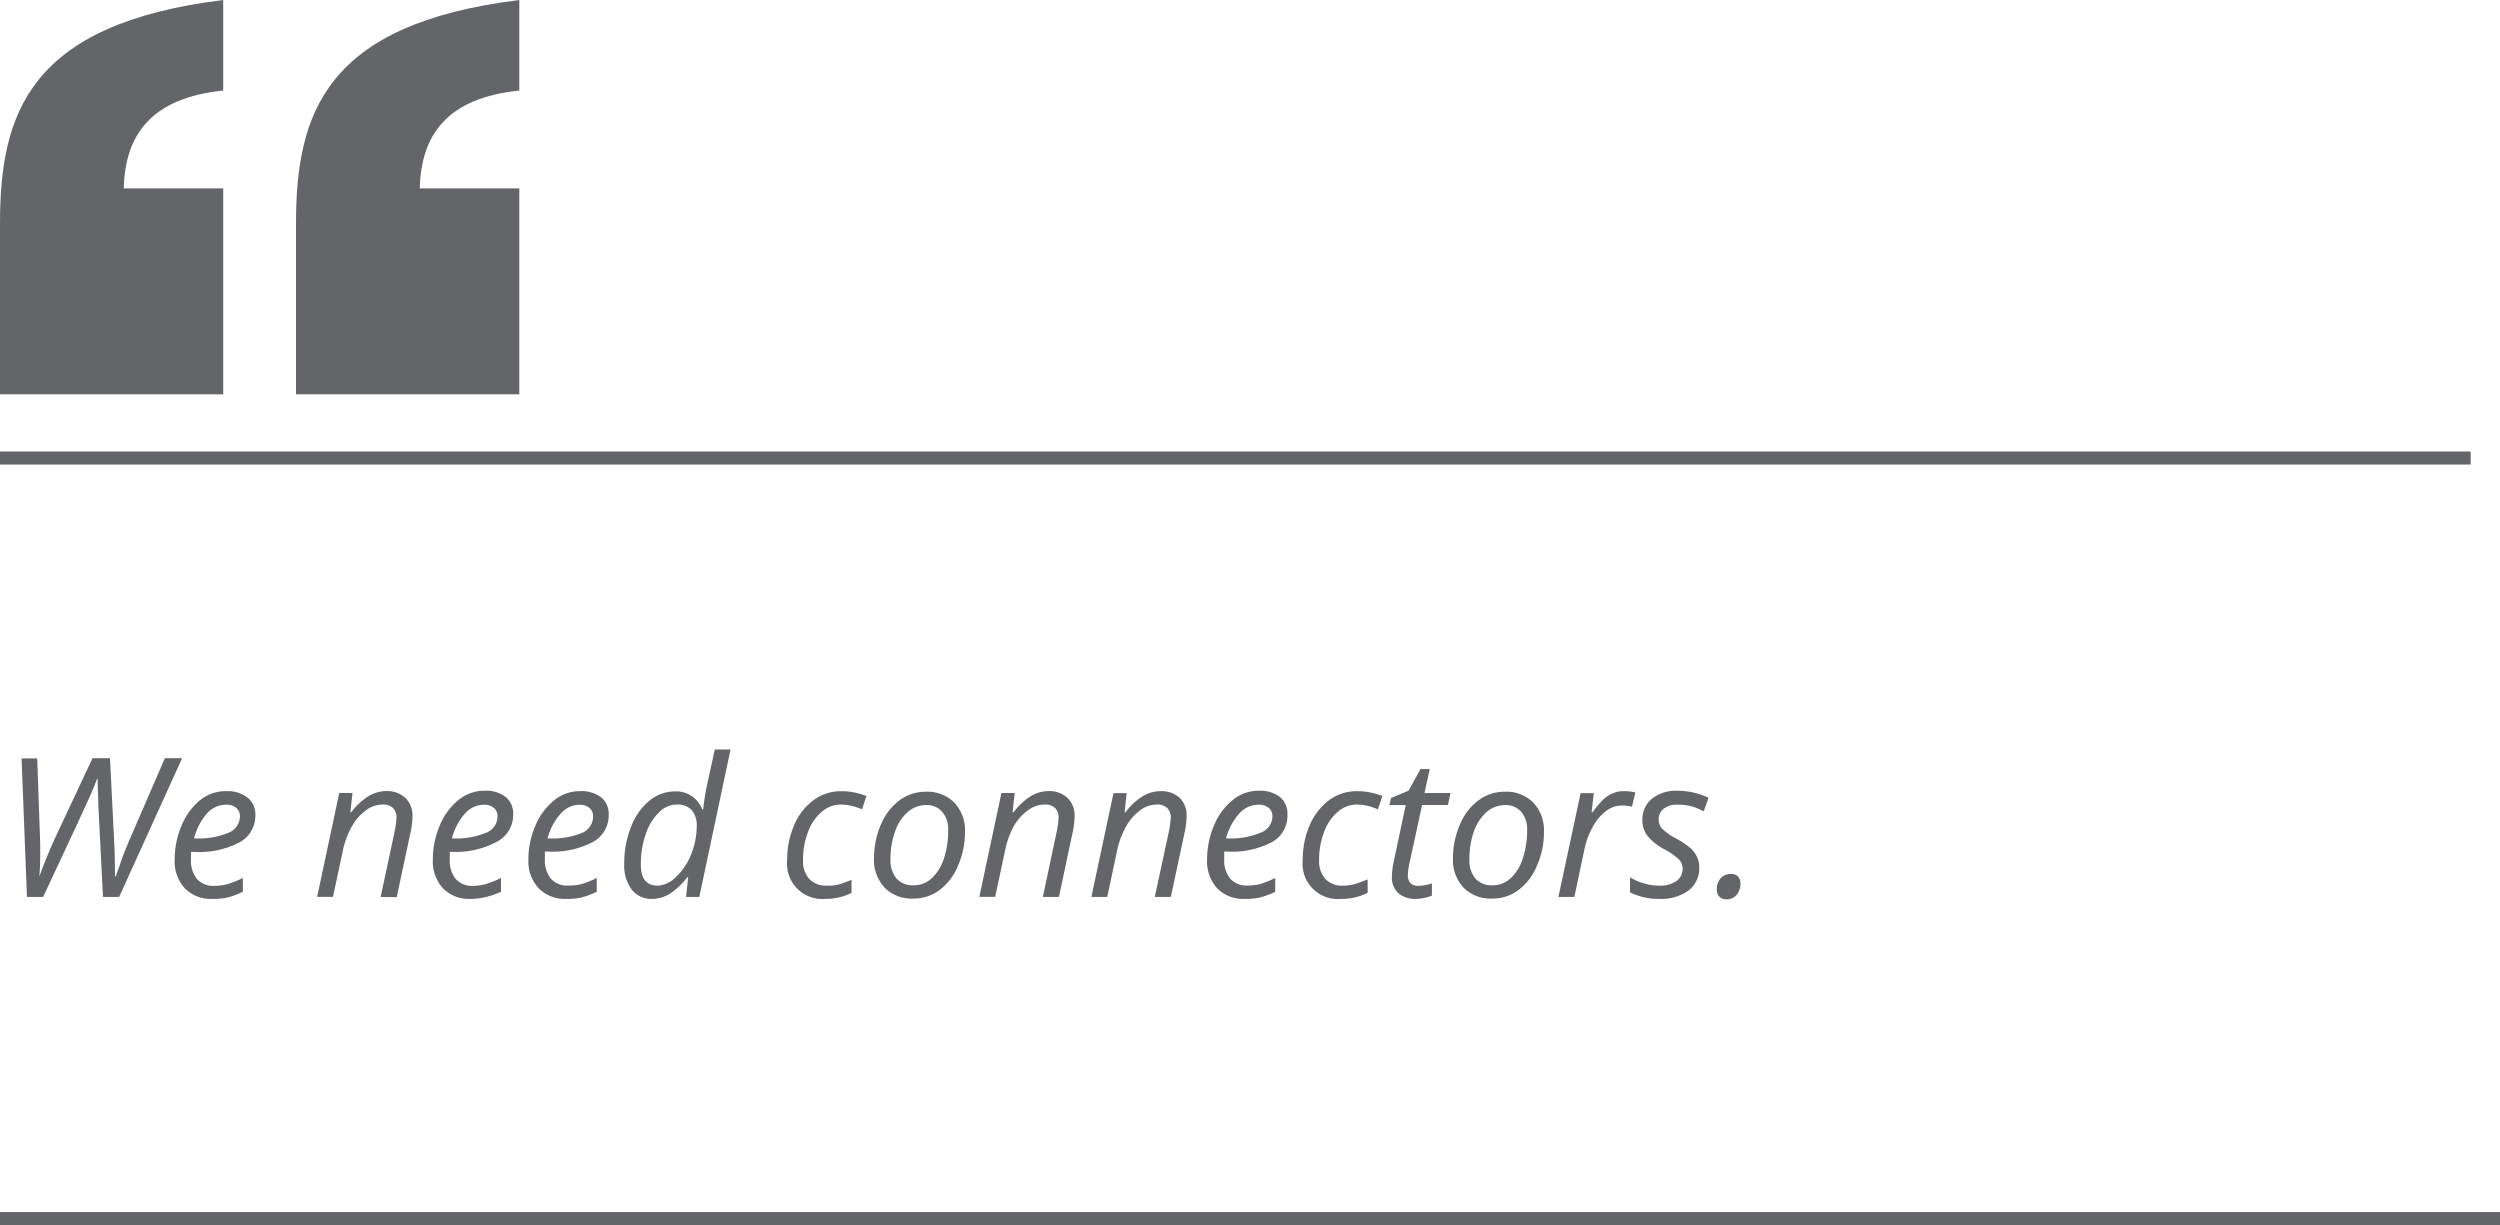 <svg xmlns="http://www.w3.org/2000/svg" viewBox="0 0 231.84 113.6"><defs><style>.cls-1{fill:#636569;}</style></defs><g id="Layer_2" data-name="Layer 2"><g id="Layer_1-2" data-name="Layer 1"><path class="cls-1" d="M11.05,83.18H9.55L9.12,74.7c0-.8-.07-1.62-.07-2.48H9c-.15.42-.33.87-.54,1.36S6.78,77.26,4,83.18H2.5L2,70.33H3.45l.28,7.92V79c0,.58,0,1.33-.08,2.27h0c.52-1.42,1-2.55,1.37-3.37l3.56-7.59H10.2l.38,7.56c.05.9.08,1.79.08,2.67v.73h.08c.44-1.31.82-2.35,1.15-3.11l3.4-7.85h1.6Z"/><path class="cls-1" d="M19.66,83.36a3.36,3.36,0,0,1-2.54-1,3.71,3.71,0,0,1-.92-2.66,8.06,8.06,0,0,1,.65-3.17,5.93,5.93,0,0,1,1.74-2.35A3.73,3.73,0,0,1,21,73.37,3,3,0,0,1,23,74a2,2,0,0,1,.68,1.63,2.79,2.79,0,0,1-1.46,2.48A8,8,0,0,1,18,79h-.29l0,.7a2.72,2.72,0,0,0,.54,1.8,2.06,2.06,0,0,0,1.67.65A4.61,4.61,0,0,0,21.06,82a9.26,9.26,0,0,0,1.46-.58v1.28a7.66,7.66,0,0,1-1.46.54A6.05,6.05,0,0,1,19.66,83.36Zm1.22-8.73a2.35,2.35,0,0,0-1.7.82A5.57,5.57,0,0,0,18,77.75h.11a7.29,7.29,0,0,0,3.07-.52,1.65,1.65,0,0,0,1.07-1.52,1,1,0,0,0-.32-.77A1.39,1.39,0,0,0,20.88,74.63Z"/><path class="cls-1" d="M35.3,83.18l1.3-6.08a8.69,8.69,0,0,0,.17-1.27,1.21,1.21,0,0,0-.31-.88,1.29,1.29,0,0,0-1-.34,2.6,2.6,0,0,0-1.52.53,4.64,4.64,0,0,0-1.31,1.5A8,8,0,0,0,31.77,79l-.89,4.17H29.41l2.05-9.63h1.23l-.2,1.78h.09a5.85,5.85,0,0,1,1.63-1.51,3.26,3.26,0,0,1,1.63-.45A2.48,2.48,0,0,1,37.6,74a2.25,2.25,0,0,1,.65,1.71,7.41,7.41,0,0,1-.2,1.58l-1.26,5.91Z"/><path class="cls-1" d="M43.6,83.36a3.36,3.36,0,0,1-2.54-1,3.71,3.71,0,0,1-.92-2.66,8.06,8.06,0,0,1,.65-3.17,5.93,5.93,0,0,1,1.74-2.35,3.73,3.73,0,0,1,2.38-.85,3,3,0,0,1,2,.59,2,2,0,0,1,.68,1.63,2.79,2.79,0,0,1-1.46,2.48A8,8,0,0,1,42,79h-.29l0,.7a2.72,2.72,0,0,0,.54,1.8,2.07,2.07,0,0,0,1.68.65A4.53,4.53,0,0,0,45,82a9.26,9.26,0,0,0,1.46-.58v1.28A7.66,7.66,0,0,1,45,83.2,6.05,6.05,0,0,1,43.6,83.36Zm1.22-8.73a2.35,2.35,0,0,0-1.7.82,5.45,5.45,0,0,0-1.21,2.3H42a7.29,7.29,0,0,0,3.07-.52,1.64,1.64,0,0,0,1.07-1.52,1,1,0,0,0-.32-.77A1.39,1.39,0,0,0,44.82,74.63Z"/><path class="cls-1" d="M52.48,83.36a3.35,3.35,0,0,1-2.54-1A3.66,3.66,0,0,1,49,79.74a7.89,7.89,0,0,1,.65-3.17,5.93,5.93,0,0,1,1.74-2.35,3.73,3.73,0,0,1,2.38-.85,3,3,0,0,1,2,.59,2,2,0,0,1,.68,1.63A2.79,2.79,0,0,1,55,78.07a8,8,0,0,1-4.18.9h-.29l0,.7a2.72,2.72,0,0,0,.54,1.8,2.06,2.06,0,0,0,1.67.65A4.61,4.61,0,0,0,53.88,82a9.26,9.26,0,0,0,1.46-.58v1.28a7.66,7.66,0,0,1-1.46.54A6.05,6.05,0,0,1,52.48,83.36Zm1.22-8.73a2.35,2.35,0,0,0-1.7.82,5.46,5.46,0,0,0-1.22,2.3h.11A7.32,7.32,0,0,0,54,77.23,1.65,1.65,0,0,0,55,75.71a1,1,0,0,0-.32-.77A1.4,1.4,0,0,0,53.7,74.63Z"/><path class="cls-1" d="M62.65,73.39a2.57,2.57,0,0,1,2.47,1.67h.09a21.35,21.35,0,0,1,.39-2.41l.69-3.15h1.46l-2.9,13.68H63.62l.2-1.84h-.07a6.65,6.65,0,0,1-1.66,1.56,3.17,3.17,0,0,1-1.6.46,2.29,2.29,0,0,1-1.91-.87,3.72,3.72,0,0,1-.69-2.39,8.93,8.93,0,0,1,.64-3.44,5.75,5.75,0,0,1,1.71-2.42A3.76,3.76,0,0,1,62.65,73.39ZM61,82.13a2.53,2.53,0,0,0,1.7-.82,5.69,5.69,0,0,0,1.4-2.1,7,7,0,0,0,.51-2.6,2.15,2.15,0,0,0-.47-1.49,1.8,1.8,0,0,0-1.38-.51,2.33,2.33,0,0,0-1.65.73,4.93,4.93,0,0,0-1.22,2,8.16,8.16,0,0,0-.46,2.76C59.41,81.47,59.93,82.13,61,82.13Z"/><path class="cls-1" d="M76.54,83.36A3.27,3.27,0,0,1,73,79.76a7.88,7.88,0,0,1,.65-3.24,5.49,5.49,0,0,1,1.8-2.32A4.3,4.3,0,0,1,78,73.37a6.41,6.41,0,0,1,2.35.45l-.41,1.24A5,5,0,0,0,78,74.61a2.73,2.73,0,0,0-1.79.67,4.42,4.42,0,0,0-1.28,1.88,7.11,7.11,0,0,0-.46,2.6,2.47,2.47,0,0,0,.58,1.75,2.1,2.1,0,0,0,1.62.62A3.85,3.85,0,0,0,77.86,82c.38-.12.75-.26,1.11-.41V82.8A5.3,5.3,0,0,1,76.54,83.36Z"/><path class="cls-1" d="M85.85,73.42a3.54,3.54,0,0,1,2.64,1,3.75,3.75,0,0,1,1,2.72,7.77,7.77,0,0,1-.64,3.12,5.36,5.36,0,0,1-1.71,2.27,4,4,0,0,1-2.44.8,3.51,3.51,0,0,1-2.65-1,3.75,3.75,0,0,1-1-2.72,7.91,7.91,0,0,1,.64-3.14,5.44,5.44,0,0,1,1.73-2.26A4.1,4.1,0,0,1,85.85,73.42Zm2.08,3.51a2.44,2.44,0,0,0-.55-1.64,1.89,1.89,0,0,0-1.49-.63,2.6,2.6,0,0,0-1.72.65A4.23,4.23,0,0,0,83,77.12a7.49,7.49,0,0,0-.42,2.57,2.6,2.6,0,0,0,.56,1.78,2,2,0,0,0,1.61.63,2.43,2.43,0,0,0,1.64-.64,4.25,4.25,0,0,0,1.14-1.83A8.24,8.24,0,0,0,87.93,76.93Z"/><path class="cls-1" d="M96.71,83.18,98,77.1a8.69,8.69,0,0,0,.17-1.27,1.21,1.21,0,0,0-.31-.88,1.29,1.29,0,0,0-1-.34,2.6,2.6,0,0,0-1.52.53A4.64,4.64,0,0,0,94,76.64,8,8,0,0,0,93.18,79l-.89,4.17H90.82l2.05-9.63H94.1l-.2,1.78H94a5.85,5.85,0,0,1,1.63-1.51,3.26,3.26,0,0,1,1.63-.45A2.48,2.48,0,0,1,99,74a2.25,2.25,0,0,1,.65,1.71,7.41,7.41,0,0,1-.2,1.58L98.2,83.18Z"/><path class="cls-1" d="M107.09,83.18l1.31-6.08a8.69,8.69,0,0,0,.17-1.27,1.21,1.21,0,0,0-.31-.88,1.29,1.29,0,0,0-1-.34,2.6,2.6,0,0,0-1.52.53,4.64,4.64,0,0,0-1.31,1.5,7.75,7.75,0,0,0-.86,2.37l-.89,4.17h-1.47l2.05-9.63h1.22l-.19,1.78h.09A5.71,5.71,0,0,1,106,73.82a3.23,3.23,0,0,1,1.63-.45,2.49,2.49,0,0,1,1.76.61,2.25,2.25,0,0,1,.65,1.71,7.41,7.41,0,0,1-.2,1.58l-1.26,5.91Z"/><path class="cls-1" d="M115.4,83.36a3.36,3.36,0,0,1-2.54-1,3.71,3.71,0,0,1-.92-2.66,8.06,8.06,0,0,1,.65-3.17,5.93,5.93,0,0,1,1.74-2.35,3.73,3.73,0,0,1,2.38-.85,3,3,0,0,1,2,.59,2,2,0,0,1,.68,1.63A2.79,2.79,0,0,1,118,78.07a8,8,0,0,1-4.18.9h-.29l0,.7a2.72,2.72,0,0,0,.54,1.8,2.06,2.06,0,0,0,1.67.65A4.61,4.61,0,0,0,116.8,82a9.26,9.26,0,0,0,1.46-.58v1.28a7.66,7.66,0,0,1-1.46.54A6.05,6.05,0,0,1,115.4,83.36Zm1.22-8.73a2.35,2.35,0,0,0-1.7.82,5.57,5.57,0,0,0-1.22,2.3h.11a7.29,7.29,0,0,0,3.07-.52A1.65,1.65,0,0,0,118,75.71a1,1,0,0,0-.32-.77A1.4,1.4,0,0,0,116.62,74.63Z"/><path class="cls-1" d="M124.4,83.36a3.27,3.27,0,0,1-3.59-3.6,8,8,0,0,1,.65-3.24,5.66,5.66,0,0,1,1.8-2.32,4.34,4.34,0,0,1,2.58-.83,6.46,6.46,0,0,1,2.36.45l-.42,1.24a4.92,4.92,0,0,0-1.92-.45,2.74,2.74,0,0,0-1.8.67,4.5,4.5,0,0,0-1.27,1.88,7.11,7.11,0,0,0-.46,2.6,2.47,2.47,0,0,0,.58,1.75,2.09,2.09,0,0,0,1.61.62,3.91,3.91,0,0,0,1.2-.17c.37-.12.74-.26,1.11-.41V82.8A5.3,5.3,0,0,1,124.4,83.36Z"/><path class="cls-1" d="M131.53,82.15a4.45,4.45,0,0,0,1.26-.23v1.14a4.34,4.34,0,0,1-.73.21,3.78,3.78,0,0,1-.71.09,2.43,2.43,0,0,1-1.68-.53,2,2,0,0,1-.59-1.56,6.92,6.92,0,0,1,.16-1.32l1.12-5.29h-1.51L129,74l1.63-.68,1.1-2h.86l-.49,2.22h2.41l-.23,1.11h-2.4L130.72,80a6,6,0,0,0-.16,1.16,1.06,1.06,0,0,0,.26.76A1,1,0,0,0,131.53,82.15Z"/><path class="cls-1" d="M139.54,73.42a3.51,3.51,0,0,1,2.64,1,3.71,3.71,0,0,1,1,2.72,7.61,7.61,0,0,1-.64,3.12,5.36,5.36,0,0,1-1.71,2.27,4,4,0,0,1-2.44.8,3.51,3.51,0,0,1-2.65-1,3.75,3.75,0,0,1-1-2.72,7.74,7.74,0,0,1,.65-3.14,5.28,5.28,0,0,1,1.73-2.26A4,4,0,0,1,139.54,73.42Zm2.08,3.51a2.39,2.39,0,0,0-.55-1.64,1.88,1.88,0,0,0-1.49-.63,2.6,2.6,0,0,0-1.72.65,4.23,4.23,0,0,0-1.18,1.81,7.49,7.49,0,0,0-.41,2.57,2.6,2.6,0,0,0,.55,1.78,2.05,2.05,0,0,0,1.61.63,2.41,2.41,0,0,0,1.64-.64,4.16,4.16,0,0,0,1.14-1.83A8.24,8.24,0,0,0,141.62,76.93Z"/><path class="cls-1" d="M150.6,73.37a4.18,4.18,0,0,1,1.06.12l-.32,1.32a4.2,4.2,0,0,0-.92-.11,2.37,2.37,0,0,0-1.5.53,4.46,4.46,0,0,0-1.22,1.46,7.27,7.27,0,0,0-.77,2.08L146,83.18h-1.48l2.06-9.63h1.22l-.2,1.78h.09a9,9,0,0,1,1-1.2,3.25,3.25,0,0,1,.86-.56A2.56,2.56,0,0,1,150.6,73.37Z"/><path class="cls-1" d="M157.58,80.45a2.58,2.58,0,0,1-1,2.14,4.34,4.34,0,0,1-2.74.77,5.9,5.9,0,0,1-2.68-.61V81.36a5.09,5.09,0,0,0,1.33.57,4.59,4.59,0,0,0,1.31.2,2.69,2.69,0,0,0,1.67-.43,1.37,1.37,0,0,0,.57-1.13,1.23,1.23,0,0,0-.31-.84,6,6,0,0,0-1.33-.94,5.28,5.28,0,0,1-1.61-1.26,2.31,2.31,0,0,1-.48-1.46,2.45,2.45,0,0,1,.89-2,3.55,3.55,0,0,1,2.34-.74,6.85,6.85,0,0,1,2.9.65L158,75.23,157.5,75a4.75,4.75,0,0,0-1.93-.38,2,2,0,0,0-1.29.38,1.23,1.23,0,0,0-.46,1,1.2,1.2,0,0,0,.31.84,5.43,5.43,0,0,0,1.29.91,8.14,8.14,0,0,1,1.35.9,2.87,2.87,0,0,1,.61.82A2.35,2.35,0,0,1,157.58,80.45Z"/><path class="cls-1" d="M159.21,82.53a1.56,1.56,0,0,1,.35-1.08,1.26,1.26,0,0,1,1-.4.84.84,0,0,1,.61.23.93.93,0,0,1,.23.7,1.54,1.54,0,0,1-.35,1,1.17,1.17,0,0,1-.95.42.9.9,0,0,1-.64-.23A.91.91,0,0,1,159.21,82.53Z"/><rect class="cls-1" y="41.87" width="229.12" height="1.21"/><rect class="cls-1" y="112.4" width="231.84" height="1.21"/><path class="cls-1" d="M0,36.57H20.7V17.47H11.48c.11-5,2.59-8.4,9.22-9.07V0C2.7,2.22,0,10.52,0,20.75Zm27.45,0H48.16V17.47H38.93c.11-5,2.59-8.4,9.23-9.07V0c-18,2.22-20.71,10.52-20.71,20.75Z"/></g></g></svg>